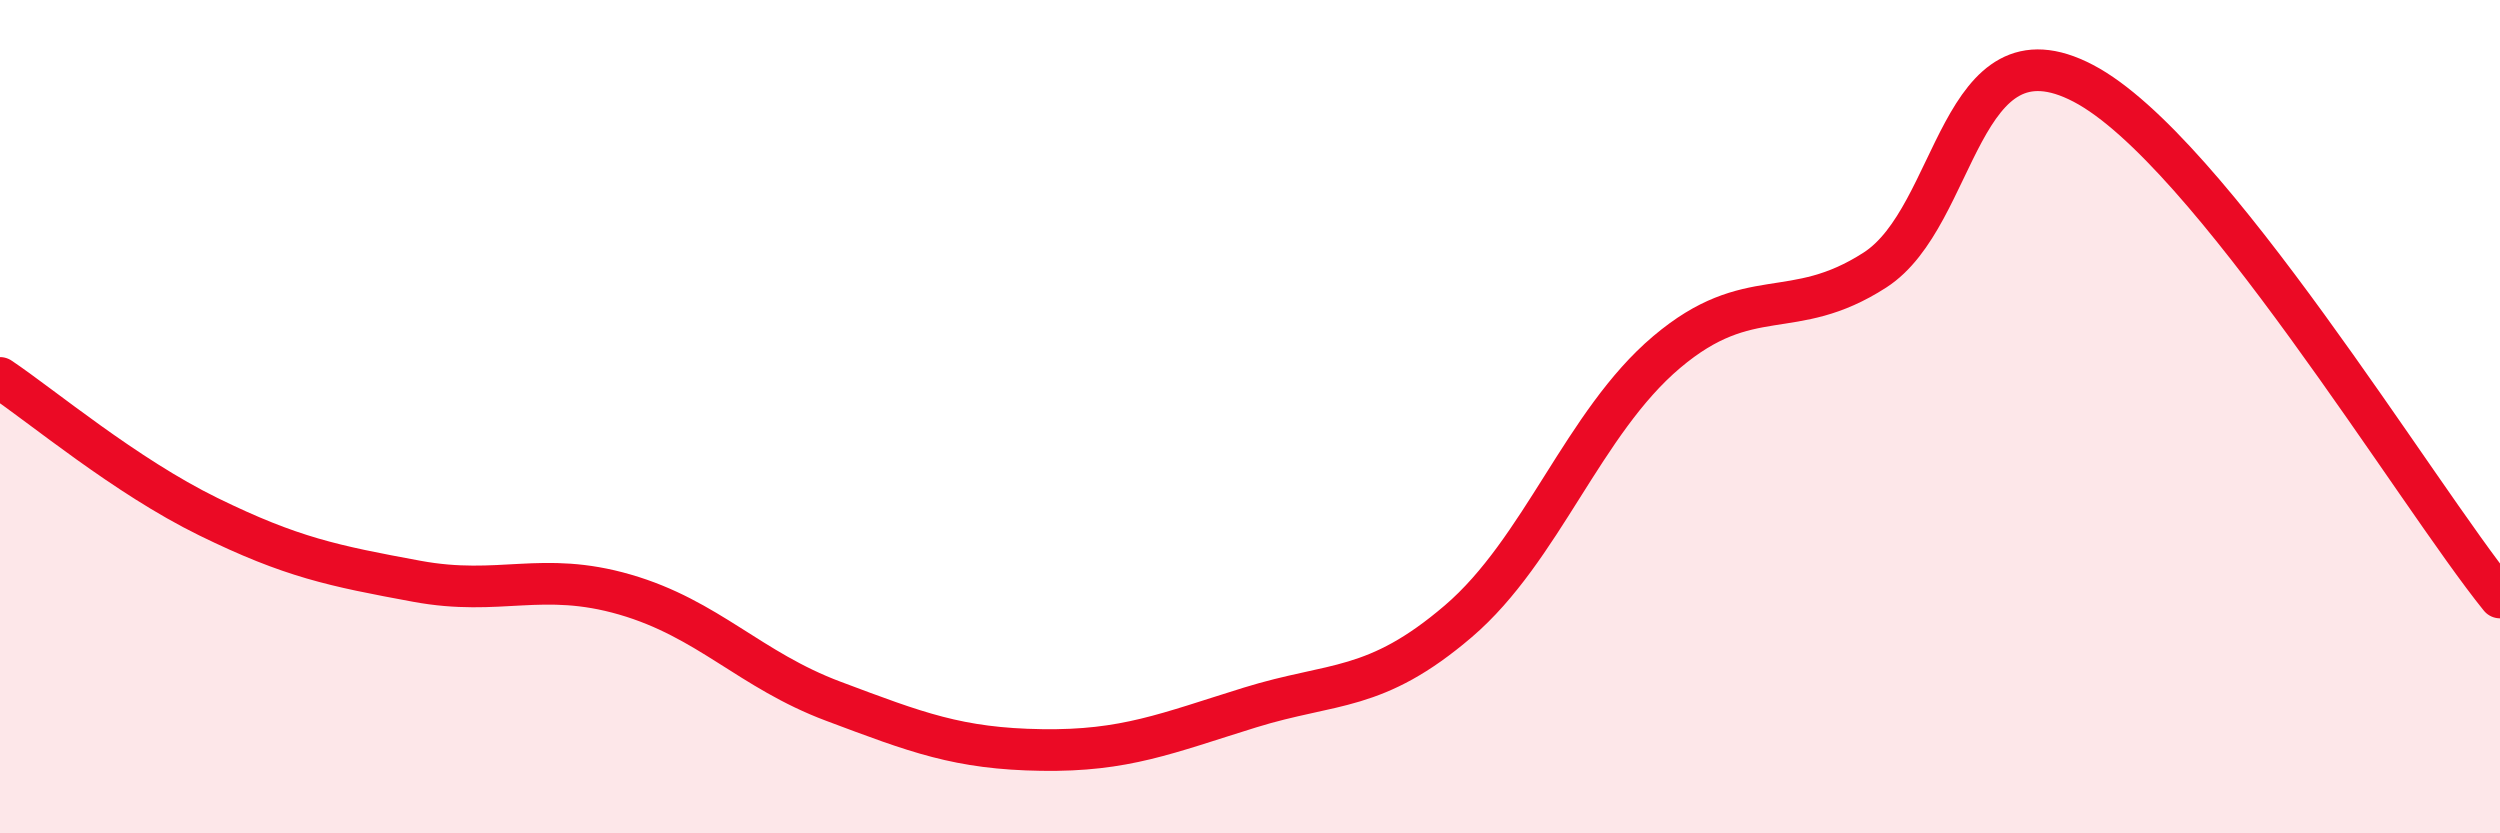 
    <svg width="60" height="20" viewBox="0 0 60 20" xmlns="http://www.w3.org/2000/svg">
      <path
        d="M 0,9.07 C 1,9.74 3,11.42 5,12.4 C 7,13.38 8,13.58 10,13.95 C 12,14.32 13,13.69 15,14.27 C 17,14.85 18,16.08 20,16.83 C 22,17.58 23,17.97 25,18 C 27,18.03 28,17.6 30,16.98 C 32,16.36 33,16.62 35,14.91 C 37,13.2 38,10.14 40,8.45 C 42,6.76 43,7.77 45,6.48 C 47,5.19 47,0.43 50,2 C 53,3.57 58,11.87 60,14.34L60 20L0 20Z"
        fill="#EB0A25"
        opacity="0.1"
        stroke-linecap="round"
        stroke-linejoin="round"
      />
      <path
        d="M 0,9.07 C 1,9.74 3,11.42 5,12.4 C 7,13.38 8,13.58 10,13.95 C 12,14.32 13,13.69 15,14.27 C 17,14.85 18,16.08 20,16.83 C 22,17.58 23,17.97 25,18 C 27,18.03 28,17.6 30,16.98 C 32,16.36 33,16.62 35,14.91 C 37,13.2 38,10.14 40,8.45 C 42,6.76 43,7.77 45,6.48 C 47,5.19 47,0.43 50,2 C 53,3.57 58,11.87 60,14.34"
        stroke="#EB0A25"
        stroke-width="1"
        fill="none"
        stroke-linecap="round"
        stroke-linejoin="round"
      />
    </svg>
  
